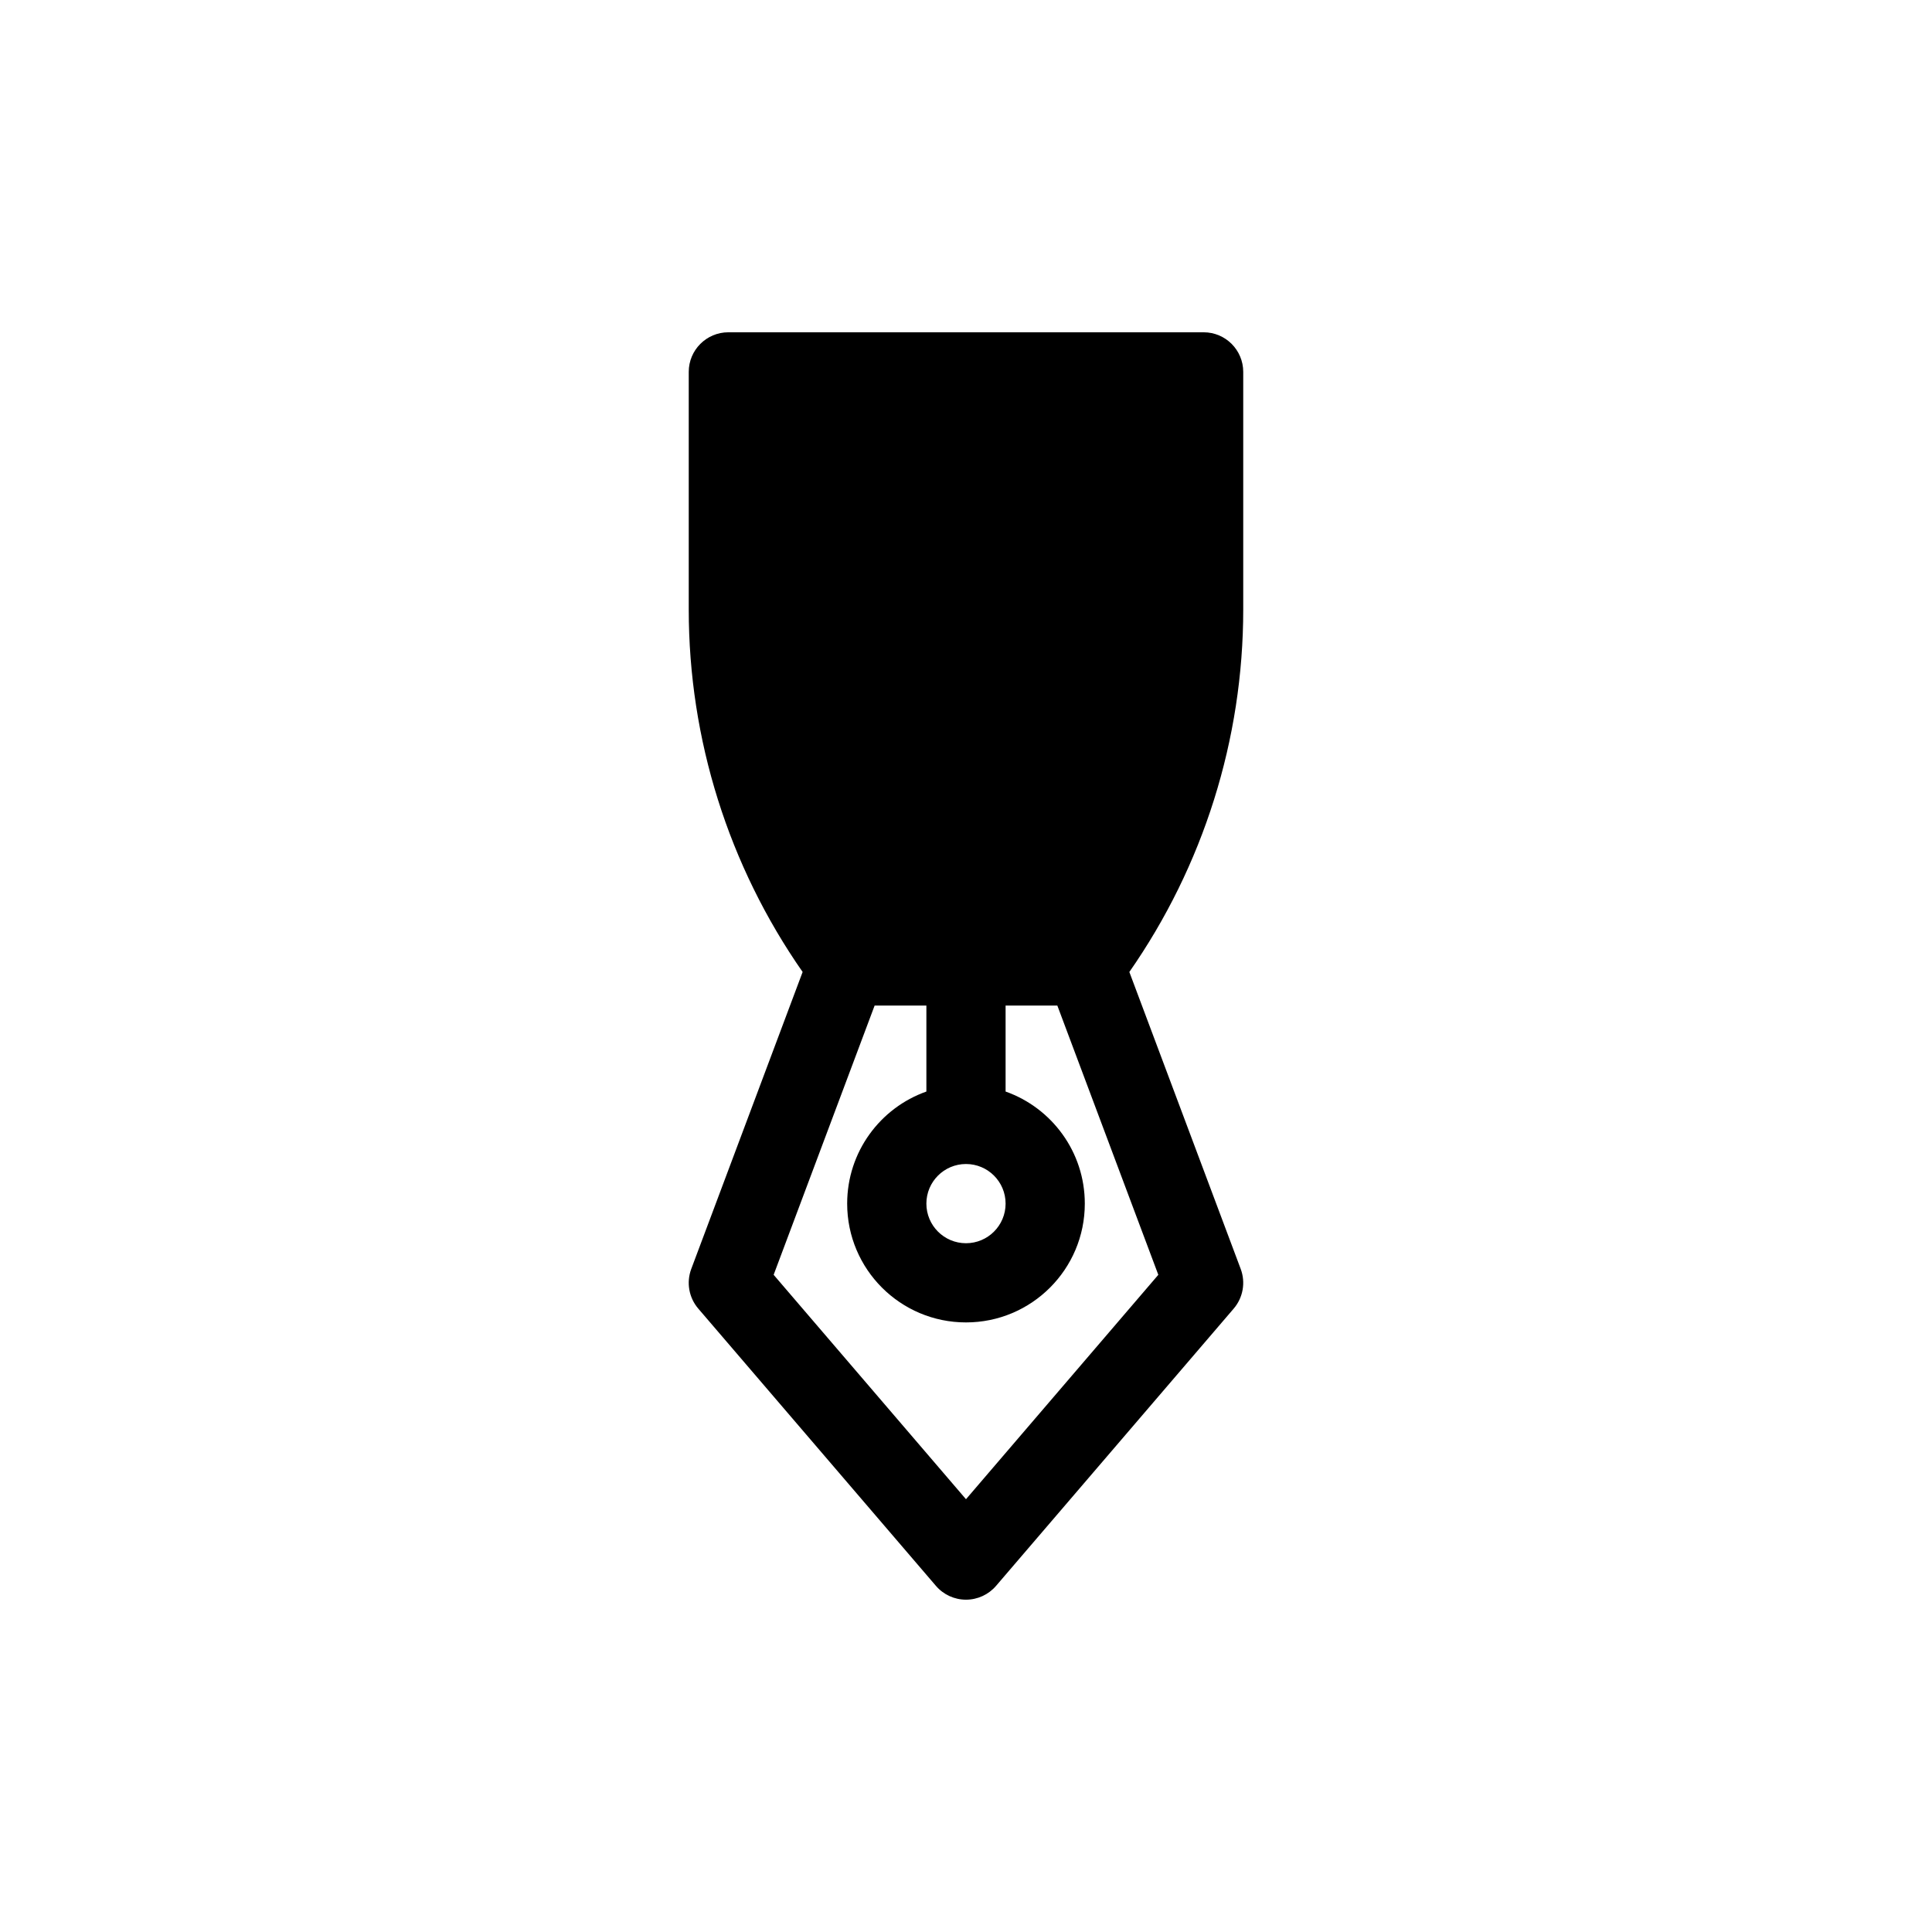 <?xml version="1.0" encoding="UTF-8"?>
<!-- Uploaded to: ICON Repo, www.svgrepo.com, Generator: ICON Repo Mixer Tools -->
<svg fill="#000000" width="800px" height="800px" version="1.1" viewBox="144 144 512 512" xmlns="http://www.w3.org/2000/svg">
 <path d="m337.02 232.06c-5.797 0-10.496 4.699-10.496 10.496v62.977c0 34.395 10.559 67.91 30.18 96.051l-29.512 78.695c-1.344 3.582-0.633 7.609 1.859 10.516l62.977 73.473c1.992 2.328 4.902 3.664 7.969 3.664 3.062 0 5.973-1.336 7.969-3.664l62.977-73.473c2.488-2.906 3.199-6.934 1.855-10.516l-29.508-78.695c19.617-28.141 30.18-61.656 30.18-96.051v-62.977c0-5.797-4.699-10.496-10.496-10.496zm87.188 178.43h-13.715v22.781c12.227 4.324 20.992 15.988 20.992 29.699 0 17.391-14.098 31.484-31.488 31.484s-31.488-14.094-31.488-31.484c0-13.711 8.762-25.375 20.992-29.699v-22.781h-13.719l-26.758 71.348 50.973 59.469 50.969-59.469zm-34.707 52.48c0-5.797 4.699-10.496 10.496-10.496s10.496 4.699 10.496 10.496c0 5.797-4.699 10.496-10.496 10.496s-10.496-4.699-10.496-10.496z" fill-rule="evenodd"/>
</svg>